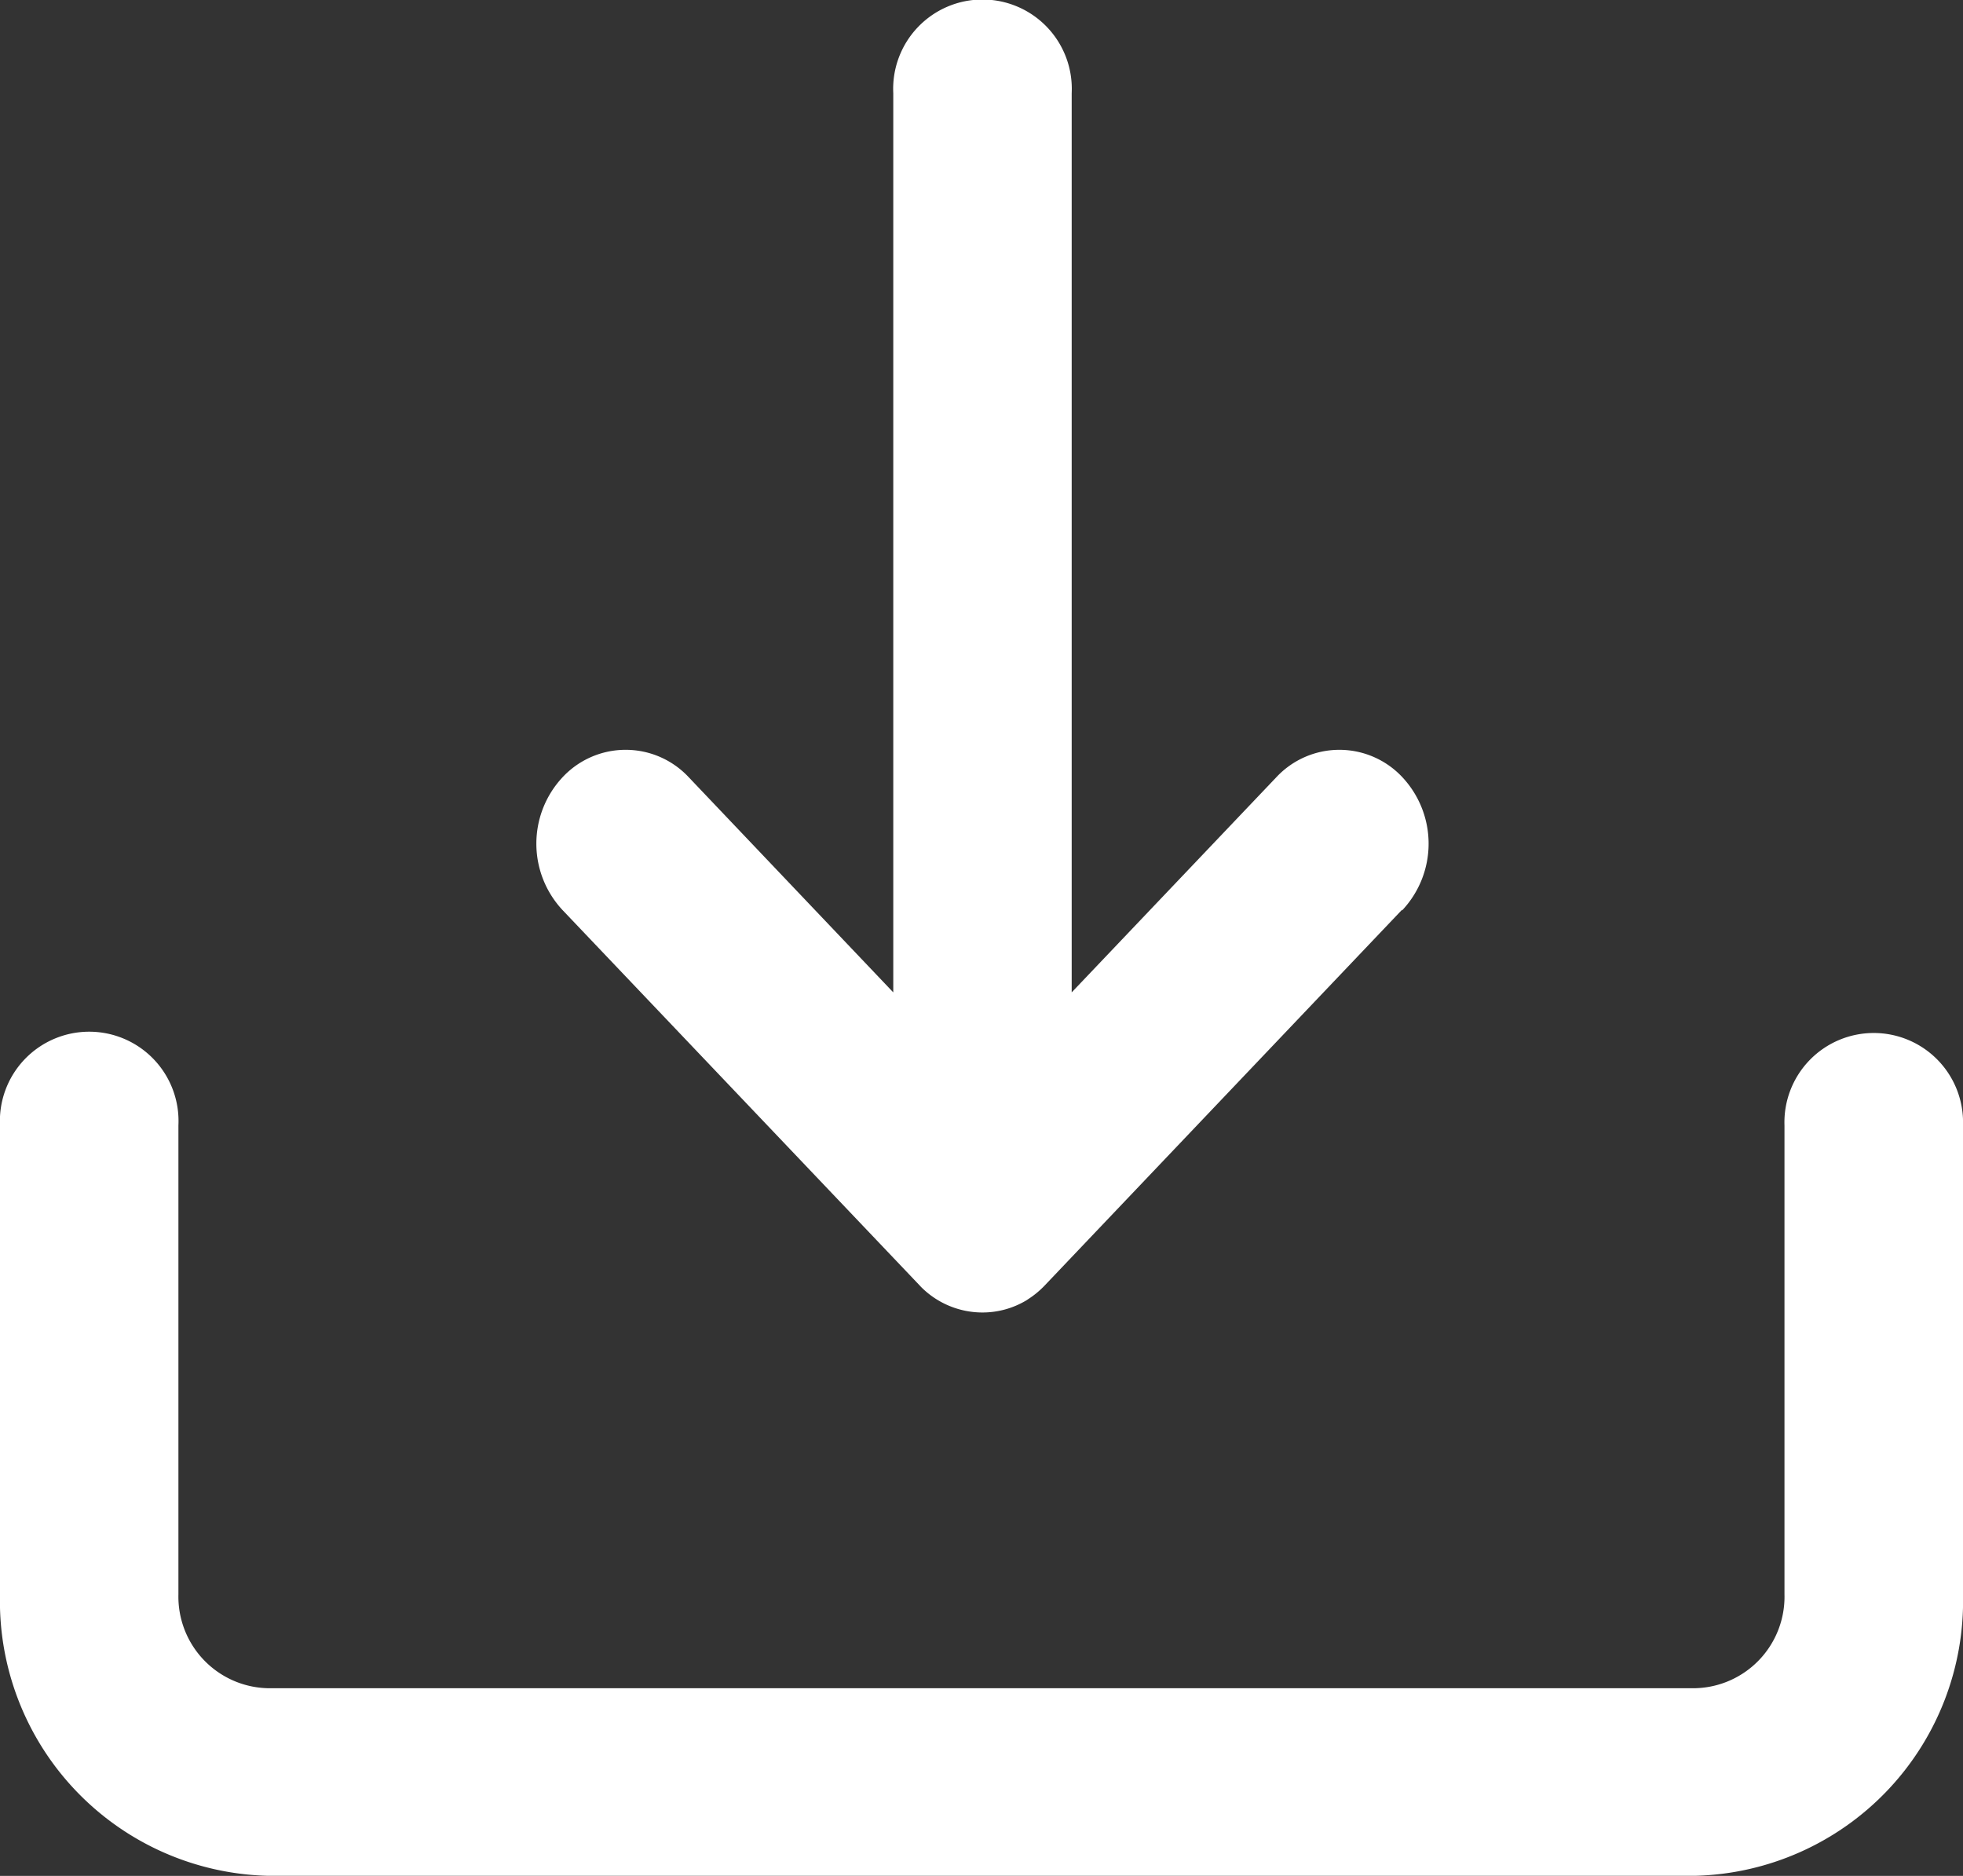 <svg xmlns="http://www.w3.org/2000/svg" width="18" height="17.2" viewBox="0 0 18 17.2">
  <rect x="0" y="0" width="18" height="17.2" fill="#333333" stroke="none"/>
  <path id="ico_download" d="M377.562,397a2.52,2.52,0,0,1-2.58-2.455V381.454a2.52,2.52,0,0,1,2.58-2.454h4.3a.819.819,0,1,1,0,1.636h-4.3a.84.84,0,0,0-.86.818v13.091a.839.839,0,0,0,.86.818h4.3a.819.819,0,1,1,0,1.637Zm6.272-5.149-3.44-3.272a.826.826,0,0,1-.126-.153l0,0-.007-.01-.006-.01,0,0a.783.783,0,0,1-.108-.4.794.794,0,0,1,.236-.562h0l.014-.013,0,0,3.44-3.273a.892.892,0,0,1,1.217,0,.791.791,0,0,1,0,1.158l-1.972,1.875h8.244a.819.819,0,1,1,0,1.636h-8.244l1.972,1.876a.79.79,0,0,1,0,1.157.892.892,0,0,1-1.217,0Z" transform="translate(-379 392.181) rotate(-90)" fill="#fff"/>
</svg>
